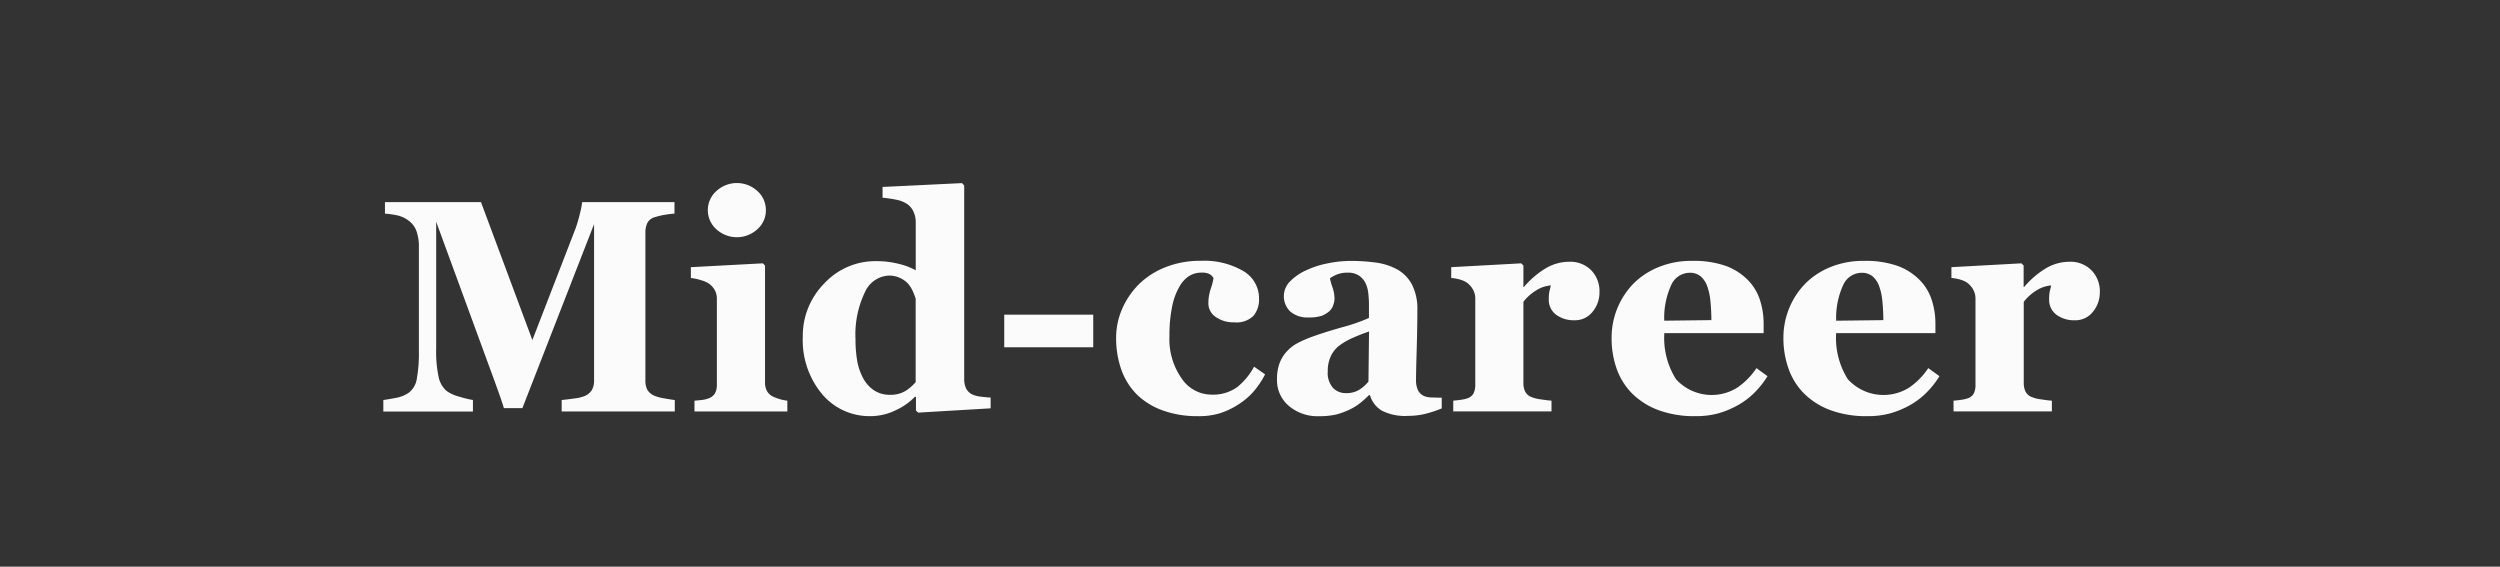 <svg id="btn_rec02_a.png_btn_rec02_a.svg" data-name="btn_rec02_a.png,btn_rec02_a.svg" xmlns="http://www.w3.org/2000/svg" width="150" height="34" viewBox="0 0 150 34">
  <rect x="0" y="0" width="150" height="34" fill="#333333" stroke="none"/>
  <defs>
    <style>
      .cls-1, .cls-2 {
        fill: #fbfbfb;
      }

      .cls-1 {
        fill-opacity: 0;
      }

      .cls-2 {
        fill-rule: evenodd;
      }
    </style>
  </defs>
  <rect id="長方形_3" data-name="長方形 3" class="cls-1" width="150" height="34"/>
  <path id="btn_rec02_a" class="cls-2" d="M864.48,758.687H857.7V758c0.2-.018.445-0.047,0.736-0.089a2.508,2.508,0,0,0,.6-0.133,0.937,0.937,0,0,0,.467-0.362,1.107,1.107,0,0,0,.141-0.585v-9.383l-4.3,11.039h-1.111q-0.08-.293-0.392-1.16t-0.507-1.39l-3.163-8.63v7.639a7.209,7.209,0,0,0,.145,1.668,1.523,1.523,0,0,0,.472.837,2.292,2.292,0,0,0,.788.354,5.689,5.689,0,0,0,.8.195v0.69H847V758q0.221-.027.719-0.12a1.99,1.99,0,0,0,.815-0.323,1.3,1.3,0,0,0,.476-0.837,8.706,8.706,0,0,0,.123-1.677v-6.222a2.712,2.712,0,0,0-.141-0.943,1.337,1.337,0,0,0-.423-0.6,1.792,1.792,0,0,0-.722-0.354,5.4,5.4,0,0,0-.75-0.106v-0.69h5.762l3.083,8.275,2.6-6.716a8.782,8.782,0,0,0,.256-0.886,4.994,4.994,0,0,0,.132-0.673h5.539v0.69a5.4,5.4,0,0,0-.59.071,4.323,4.323,0,0,0-.591.142,0.7,0.7,0,0,0-.454.363,1.341,1.341,0,0,0-.11.548v8.9a1.174,1.174,0,0,0,.11.535,0.912,0.912,0,0,0,.454.377,2.657,2.657,0,0,0,.577.15c0.268,0.048.475,0.08,0.622,0.1v0.69Zm6.758,0h-5.569v-0.646c0.153-.012.3-0.027,0.45-0.044a1.523,1.523,0,0,0,.378-0.089,0.727,0.727,0,0,0,.4-0.306,1.049,1.049,0,0,0,.115-0.526v-5.151a1.036,1.036,0,0,0-.141-0.545,1.17,1.17,0,0,0-.353-0.376,1.871,1.871,0,0,0-.48-0.2,3.134,3.134,0,0,0-.586-0.124V750.03l4.318-.23,0.132,0.133v7.028a0.99,0.99,0,0,0,.132.526,0.8,0.8,0,0,0,.379.324,3.121,3.121,0,0,0,.388.142,2.72,2.72,0,0,0,.44.088v0.646Zm-1.286-12.073a1.5,1.5,0,0,1-.516,1.146,1.821,1.821,0,0,1-2.449,0,1.536,1.536,0,0,1,0-2.3,1.814,1.814,0,0,1,2.454,0A1.522,1.522,0,0,1,869.952,746.614ZM883.434,758.5l-4.344.257-0.132-.124V757.82L878.9,757.8a3.734,3.734,0,0,1-1.166.818,3.423,3.423,0,0,1-1.483.35,3.709,3.709,0,0,1-2.93-1.327,5.048,5.048,0,0,1-1.153-3.435,4.454,4.454,0,0,1,1.289-3.2,4.174,4.174,0,0,1,3.12-1.337,5.4,5.4,0,0,1,1.355.164,4.034,4.034,0,0,1,1.012.385v-2.894a1.46,1.46,0,0,0-.132-0.616,1.113,1.113,0,0,0-.352-0.446,1.783,1.783,0,0,0-.683-0.279,7.239,7.239,0,0,0-.824-0.12v-0.646l4.766-.23,0.133,0.142v11.6a1.318,1.318,0,0,0,.11.567,0.8,0.8,0,0,0,.355.362,1.622,1.622,0,0,0,.538.142c0.237,0.029.432,0.047,0.583,0.053V758.5Zm-4.494-1.575v-5a3.948,3.948,0,0,0-.171-0.452,1.871,1.871,0,0,0-.3-0.469,1.581,1.581,0,0,0-.47-0.328,1.515,1.515,0,0,0-.664-0.141,1.65,1.65,0,0,0-1.441,1,5.824,5.824,0,0,0-.563,2.824,7.453,7.453,0,0,0,.1,1.287,3.425,3.425,0,0,0,.356,1.041,2.026,2.026,0,0,0,.655.734,1.693,1.693,0,0,0,.963.266,1.721,1.721,0,0,0,.888-0.209A2.628,2.628,0,0,0,878.94,756.926Zm10.654-2.089h-5.34v-1.956h5.34v1.956Zm6.292,4.133a6.019,6.019,0,0,1-2.164-.359,4.244,4.244,0,0,1-1.546-.977,4.02,4.02,0,0,1-.908-1.487,5.655,5.655,0,0,1-.3-1.868,4.307,4.307,0,0,1,.365-1.753,4.784,4.784,0,0,1,.992-1.46,4.679,4.679,0,0,1,1.6-1.031,5.594,5.594,0,0,1,2.111-.385,4.649,4.649,0,0,1,2.564.615,1.891,1.891,0,0,1,.942,1.66,1.514,1.514,0,0,1-.335,1.026,1.453,1.453,0,0,1-1.153.39,1.845,1.845,0,0,1-1.106-.319,0.978,0.978,0,0,1-.445-0.832,2.717,2.717,0,0,1,.141-0.859,3.632,3.632,0,0,0,.167-0.646,0.676,0.676,0,0,0-.247-0.243,0.991,0.991,0,0,0-.467-0.084,1.43,1.43,0,0,0-.722.186,1.78,1.78,0,0,0-.608.655,3.849,3.849,0,0,0-.437,1.186,8.518,8.518,0,0,0-.163,1.788,4.082,4.082,0,0,0,.736,2.54,2.161,2.161,0,0,0,1.758.965,2.515,2.515,0,0,0,1.556-.438A3.965,3.965,0,0,0,899.243,756l0.662,0.461a5.093,5.093,0,0,1-.652.986,4.167,4.167,0,0,1-.909.793,4.729,4.729,0,0,1-1.128.549A4.342,4.342,0,0,1,895.886,758.97Zm14.627-.469a6.6,6.6,0,0,1-.914.31,4.316,4.316,0,0,1-1.117.142,3.054,3.054,0,0,1-1.592-.324,1.62,1.62,0,0,1-.695-0.924h-0.053a5.83,5.83,0,0,1-.577.513,3.33,3.33,0,0,1-.6.363,4.484,4.484,0,0,1-.8.292,4.584,4.584,0,0,1-1.073.1,2.627,2.627,0,0,1-1.747-.607,2,2,0,0,1-.724-1.609,2.679,2.679,0,0,1,.159-0.98,2.207,2.207,0,0,1,.45-0.713,2.317,2.317,0,0,1,.613-0.47,6.87,6.87,0,0,1,.764-0.345q0.8-.294,1.906-0.608a10.7,10.7,0,0,0,1.624-.563v-0.85c0-.147-0.011-0.342-0.035-0.584a1.9,1.9,0,0,0-.149-0.611,1.182,1.182,0,0,0-.388-0.478,1.154,1.154,0,0,0-.7-0.194,1.678,1.678,0,0,0-.649.11,2.238,2.238,0,0,0-.419.226,3.474,3.474,0,0,0,.151.54,2.175,2.175,0,0,1,.123.7,1.18,1.18,0,0,1-.079.377,0.838,0.838,0,0,1-.23.358,1.521,1.521,0,0,1-.455.275,2.315,2.315,0,0,1-.774.1,1.58,1.58,0,0,1-1.122-.359,1.269,1.269,0,0,1,.012-1.823,3.2,3.2,0,0,1,.957-0.651,5.455,5.455,0,0,1,1.277-.411,6.752,6.752,0,0,1,1.34-.146,11.122,11.122,0,0,1,1.568.1,3.667,3.667,0,0,1,1.287.42,2.234,2.234,0,0,1,.867.9,3.19,3.19,0,0,1,.322,1.536q0,1-.04,2.372t-0.039,1.806a1.362,1.362,0,0,0,.12.629,0.753,0.753,0,0,0,.365.345,1.281,1.281,0,0,0,.471.083c0.214,0.009.41,0.014,0.586,0.014V758.5Zm-4.371-4.611c-0.33.112-.656,0.241-0.982,0.385a3.94,3.94,0,0,0-.795.457,1.721,1.721,0,0,0-.513.635,2.07,2.07,0,0,0-.186.91,1.362,1.362,0,0,0,.315,1,1.055,1.055,0,0,0,.773.311,1.467,1.467,0,0,0,.8-0.2,2.275,2.275,0,0,0,.553-0.493Zm13.827-2.364a1.812,1.812,0,0,1-.415,1.182,1.339,1.339,0,0,1-1.092.509,1.791,1.791,0,0,1-1.088-.326,1.113,1.113,0,0,1-.446-0.961,2.06,2.06,0,0,1,.044-0.481c0.03-.114.056-0.221,0.08-0.321a1.863,1.863,0,0,0-.855.281,2.8,2.8,0,0,0-.793.7v4.86a1.186,1.186,0,0,0,.1.513,0.687,0.687,0,0,0,.326.319,2.259,2.259,0,0,0,.63.163c0.29,0.045.5,0.07,0.63,0.076v0.646h-5.895v-0.646c0.147-.012.295-0.028,0.444-0.049a2.114,2.114,0,0,0,.384-0.084,0.65,0.65,0,0,0,.388-0.3,1.154,1.154,0,0,0,.106-0.531v-5.151a1.094,1.094,0,0,0-.15-0.571,1.287,1.287,0,0,0-.361-0.4,1.445,1.445,0,0,0-.4-0.177,2.856,2.856,0,0,0-.533-0.1V750.03l4.2-.23,0.132,0.133v1.283h0.035a5.186,5.186,0,0,1,1.291-1.11,2.758,2.758,0,0,1,1.423-.4,1.759,1.759,0,0,1,1.318.509A1.8,1.8,0,0,1,919.969,751.526Zm10.081,5.046a5.36,5.36,0,0,1-.746.951,4.494,4.494,0,0,1-.99.766,5.43,5.43,0,0,1-1.195.508,5.053,5.053,0,0,1-1.387.173,6.164,6.164,0,0,1-2.251-.371,4.418,4.418,0,0,1-1.565-1,3.994,3.994,0,0,1-.92-1.484,5.455,5.455,0,0,1-.3-1.854,4.66,4.66,0,0,1,1.269-3.2,4.511,4.511,0,0,1,1.511-1.018,5.142,5.142,0,0,1,2.04-.389,5.777,5.777,0,0,1,2.027.3,3.579,3.579,0,0,1,1.313.832,3.02,3.02,0,0,1,.732,1.19,4.536,4.536,0,0,1,.229,1.439v0.575h-5.957a4.625,4.625,0,0,0,.7,2.762,2.892,2.892,0,0,0,3.7.491,4.281,4.281,0,0,0,1.128-1.155Zm-3.367-3.364c0-.354-0.017-0.717-0.053-1.089a3.635,3.635,0,0,0-.185-0.911,1.4,1.4,0,0,0-.409-0.629,1,1,0,0,0-.657-0.212,1.221,1.221,0,0,0-1.084.69,4.707,4.707,0,0,0-.44,2.186Zm13.685,3.364a5.308,5.308,0,0,1-.745.951,4.494,4.494,0,0,1-.99.766,5.45,5.45,0,0,1-1.2.508,5.058,5.058,0,0,1-1.387.173,6.164,6.164,0,0,1-2.251-.371,4.418,4.418,0,0,1-1.565-1,3.994,3.994,0,0,1-.92-1.484,5.455,5.455,0,0,1-.305-1.854,4.66,4.66,0,0,1,1.269-3.2,4.5,4.5,0,0,1,1.511-1.018,5.142,5.142,0,0,1,2.04-.389,5.777,5.777,0,0,1,2.027.3,3.579,3.579,0,0,1,1.313.832,3.006,3.006,0,0,1,.731,1.19,4.508,4.508,0,0,1,.229,1.439v0.575h-5.956a4.625,4.625,0,0,0,.7,2.762,2.892,2.892,0,0,0,3.7.491,4.281,4.281,0,0,0,1.128-1.155ZM937,753.208c0-.354-0.017-0.717-0.053-1.089a3.635,3.635,0,0,0-.185-0.911,1.4,1.4,0,0,0-.409-0.629,1,1,0,0,0-.657-0.212,1.221,1.221,0,0,0-1.084.69,4.707,4.707,0,0,0-.44,2.186Zm12.989-1.682a1.817,1.817,0,0,1-.414,1.182,1.34,1.34,0,0,1-1.093.509,1.786,1.786,0,0,1-1.087-.326,1.113,1.113,0,0,1-.446-0.961,2.06,2.06,0,0,1,.044-0.481c0.029-.114.056-0.221,0.079-0.321a1.856,1.856,0,0,0-.854.281,2.8,2.8,0,0,0-.793.7v4.86a1.2,1.2,0,0,0,.1.513,0.69,0.69,0,0,0,.327.319,2.249,2.249,0,0,0,.63.163c0.29,0.045.5,0.07,0.63,0.076v0.646h-5.9v-0.646c0.147-.012.3-0.028,0.445-0.049a2.114,2.114,0,0,0,.384-0.084,0.65,0.65,0,0,0,.388-0.3,1.155,1.155,0,0,0,.1-0.531v-5.151a1.094,1.094,0,0,0-.15-0.571,1.275,1.275,0,0,0-.361-0.4,1.451,1.451,0,0,0-.4-0.177,2.856,2.856,0,0,0-.533-0.1V750.03l4.2-.23,0.133,0.133v1.283h0.035a5.182,5.182,0,0,1,1.29-1.11,2.762,2.762,0,0,1,1.424-.4,1.761,1.761,0,0,1,1.318.509A1.8,1.8,0,0,1,949.991,751.526Z" transform="translate(-824 -734)"/>
</svg>

